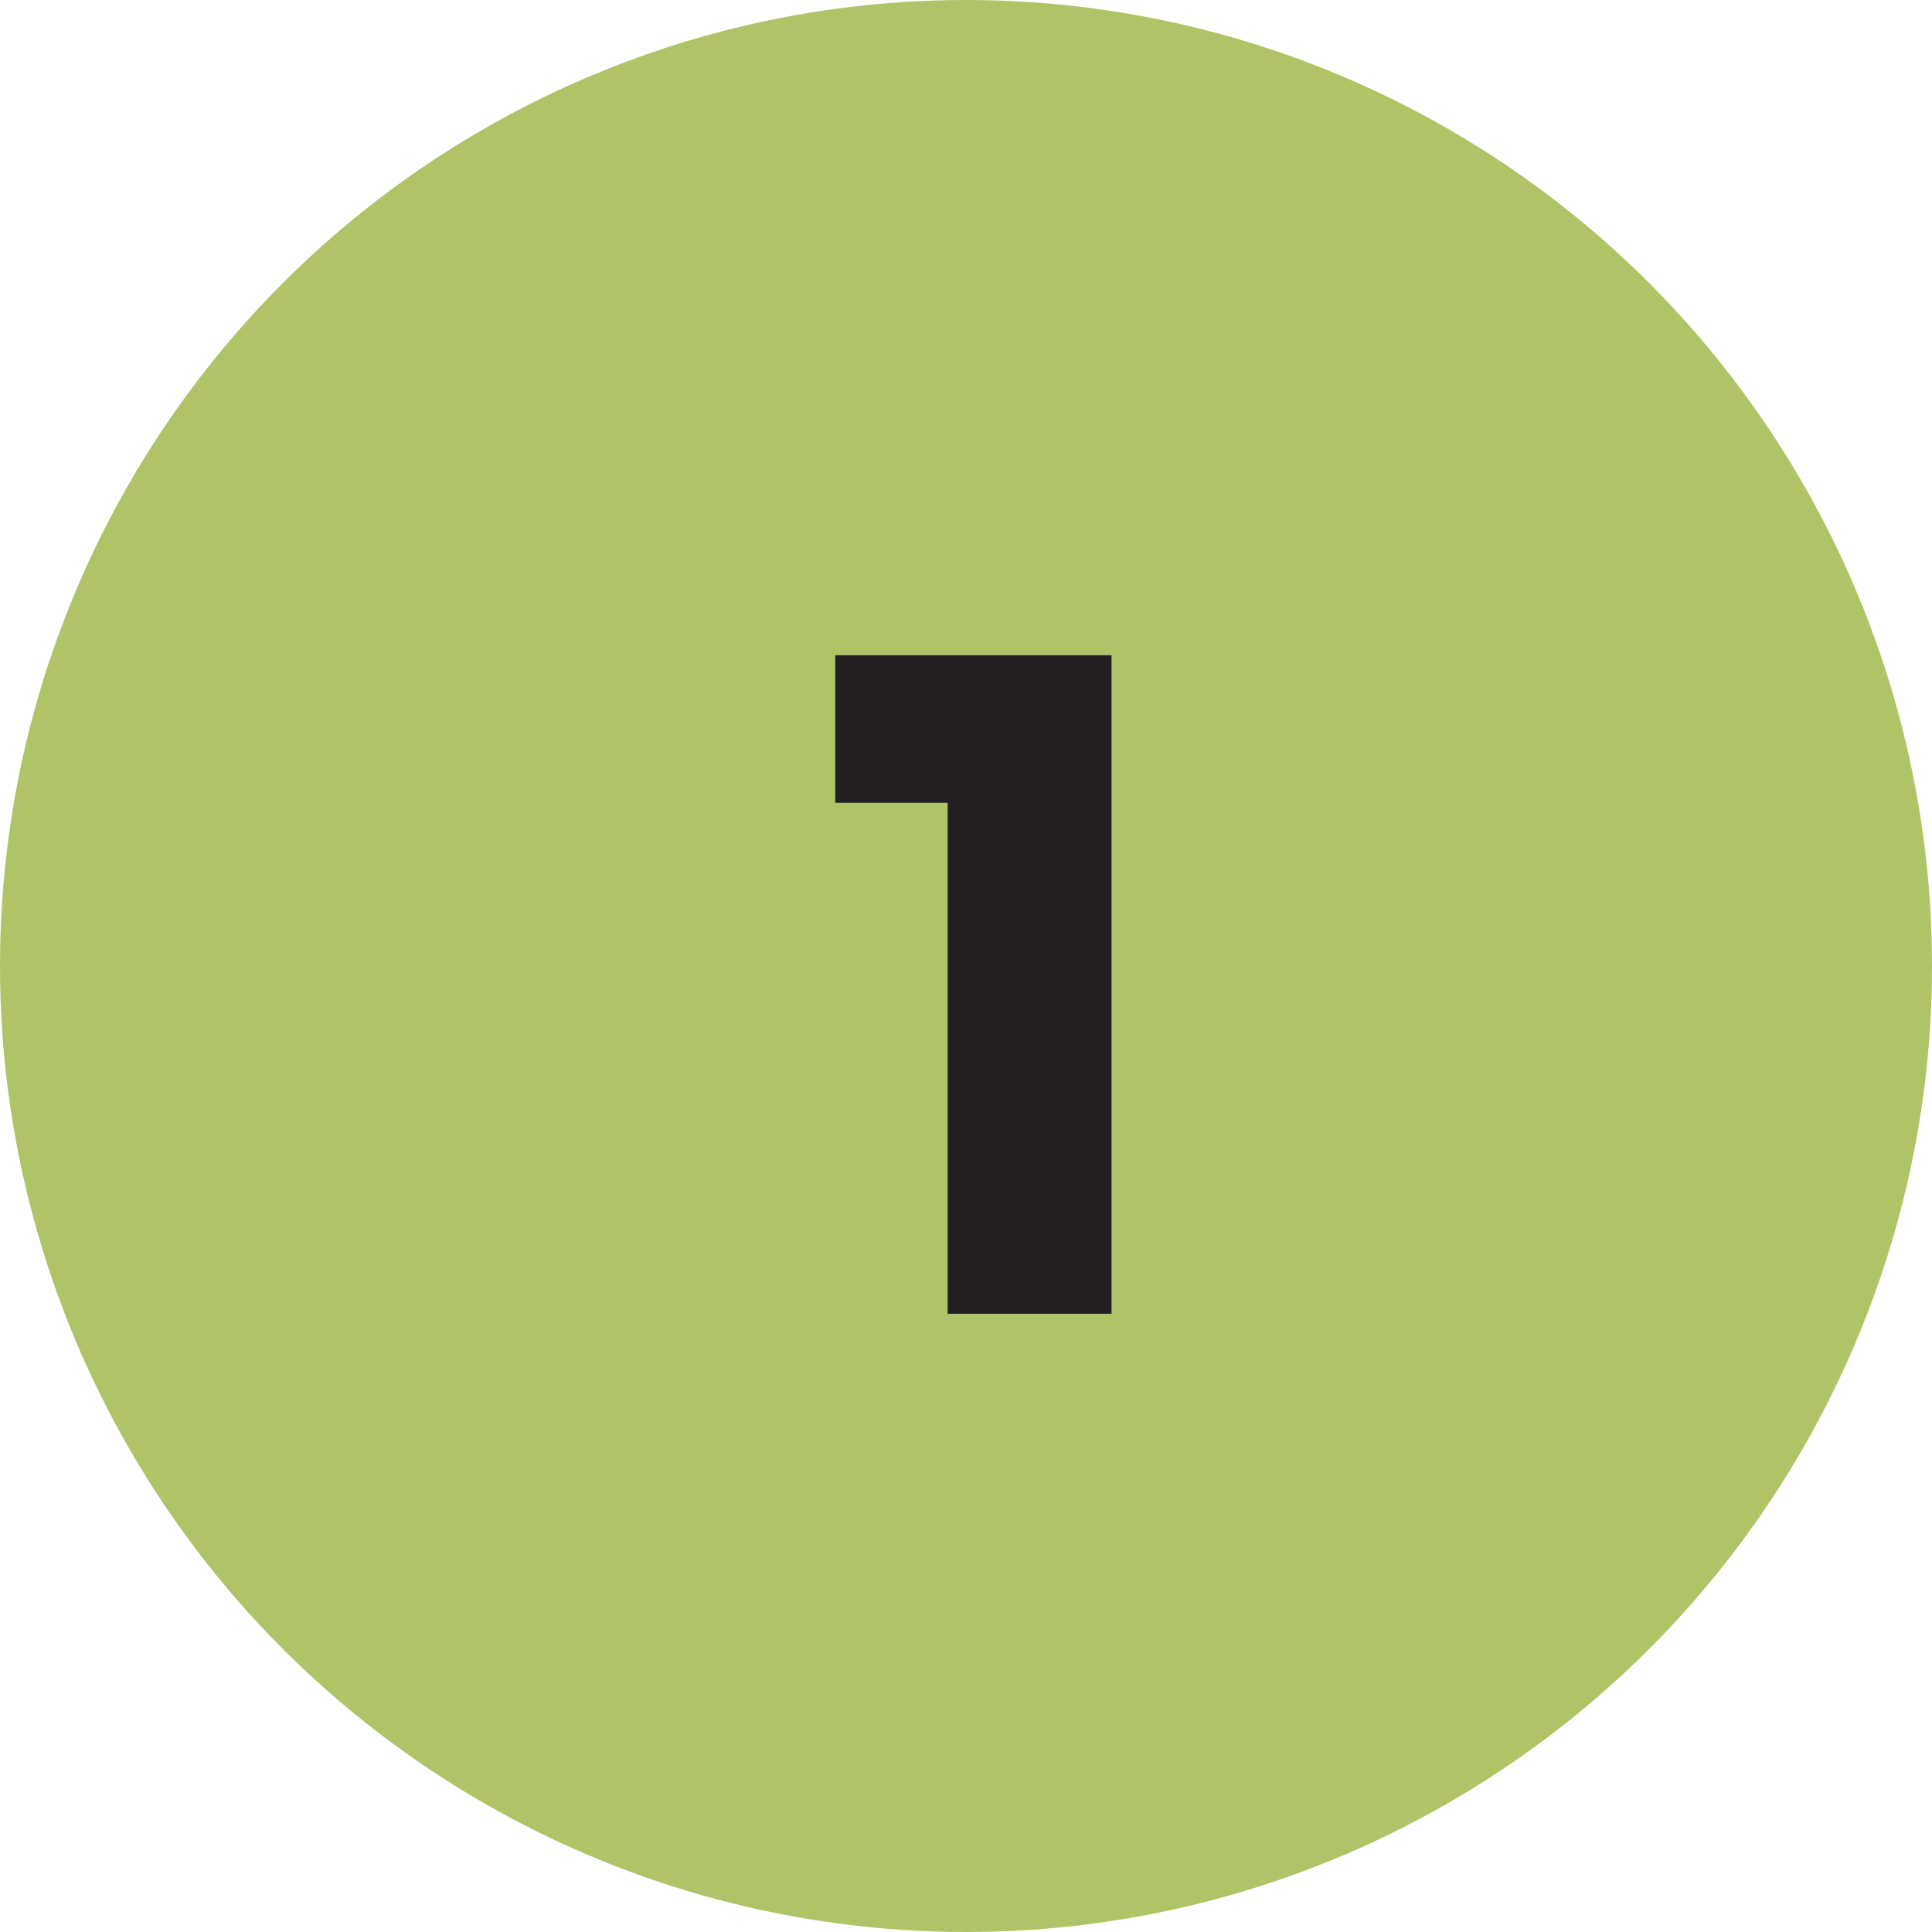 <svg xmlns="http://www.w3.org/2000/svg" viewBox="0 0 60 60"><defs><style>.cls-1{fill:#afc467;}.cls-2{fill:#231f20;}</style></defs><g id="Layer_2" data-name="Layer 2"><g id="Layer_1-2" data-name="Layer 1"><circle class="cls-1" cx="30" cy="30" r="30"/><path class="cls-2" d="M29.43,40.8V24.93H25.94V20.35h8.58V40.8Z"/></g></g></svg>